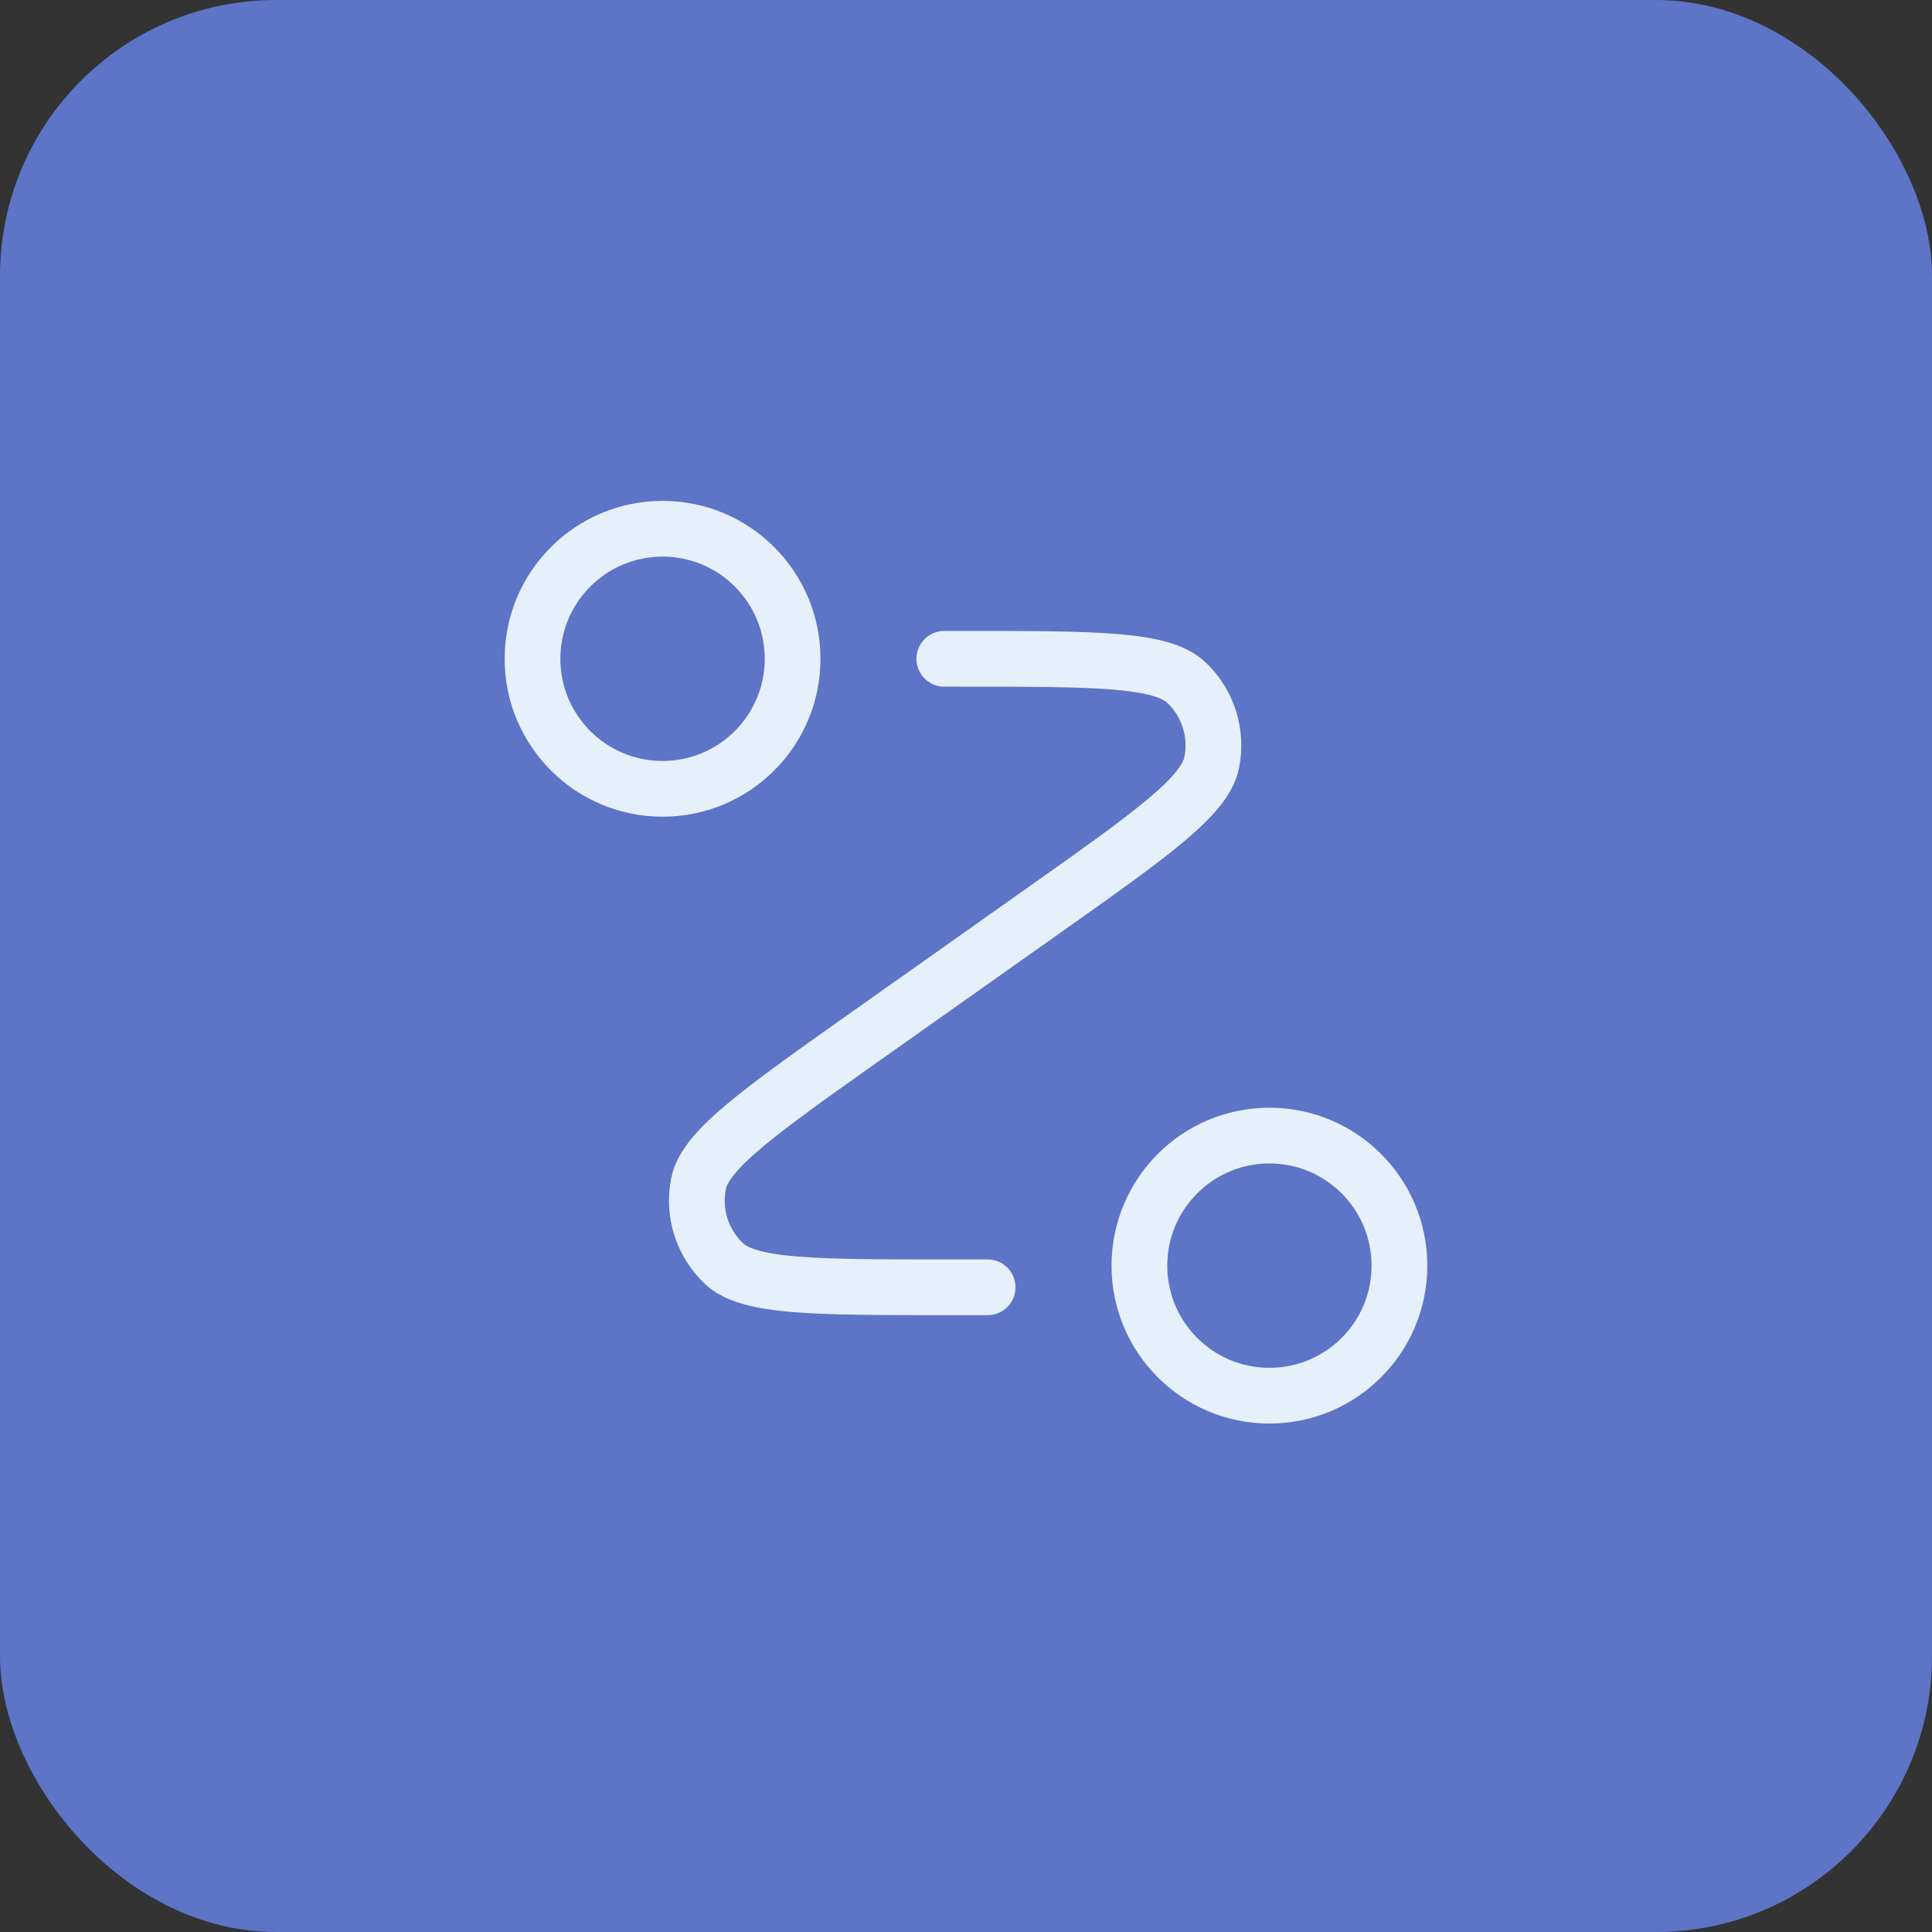 <svg width="40" height="40" viewBox="0 0 40 40" fill="none" xmlns="http://www.w3.org/2000/svg">
<rect x="0" y="0" width="40" height="40" fill="#333333" stroke="none"/>
<rect width="40" height="40" rx="5.714" fill="#5D74C7"/>
<path d="M19.551 13.64H19.941C22.676 13.64 24.043 13.64 24.562 14.131C25.011 14.555 25.209 15.181 25.088 15.786C24.948 16.487 23.832 17.277 21.599 18.856L17.951 21.436C15.719 23.015 14.603 23.805 14.462 24.506C14.341 25.111 14.54 25.737 14.989 26.161C15.508 26.652 16.875 26.652 19.61 26.652H20.448M16.41 13.64C16.41 15.127 15.205 16.332 13.718 16.332C12.231 16.332 11.025 15.127 11.025 13.64C11.025 12.153 12.231 10.947 13.718 10.947C15.205 10.947 16.41 12.153 16.41 13.64ZM28.974 26.204C28.974 27.691 27.769 28.896 26.282 28.896C24.795 28.896 23.59 27.691 23.59 26.204C23.59 24.717 24.795 23.511 26.282 23.511C27.769 23.511 28.974 24.717 28.974 26.204Z" stroke="#E5F0FA" stroke-width="1.154" stroke-linecap="round" stroke-linejoin="round"/>
</svg>
